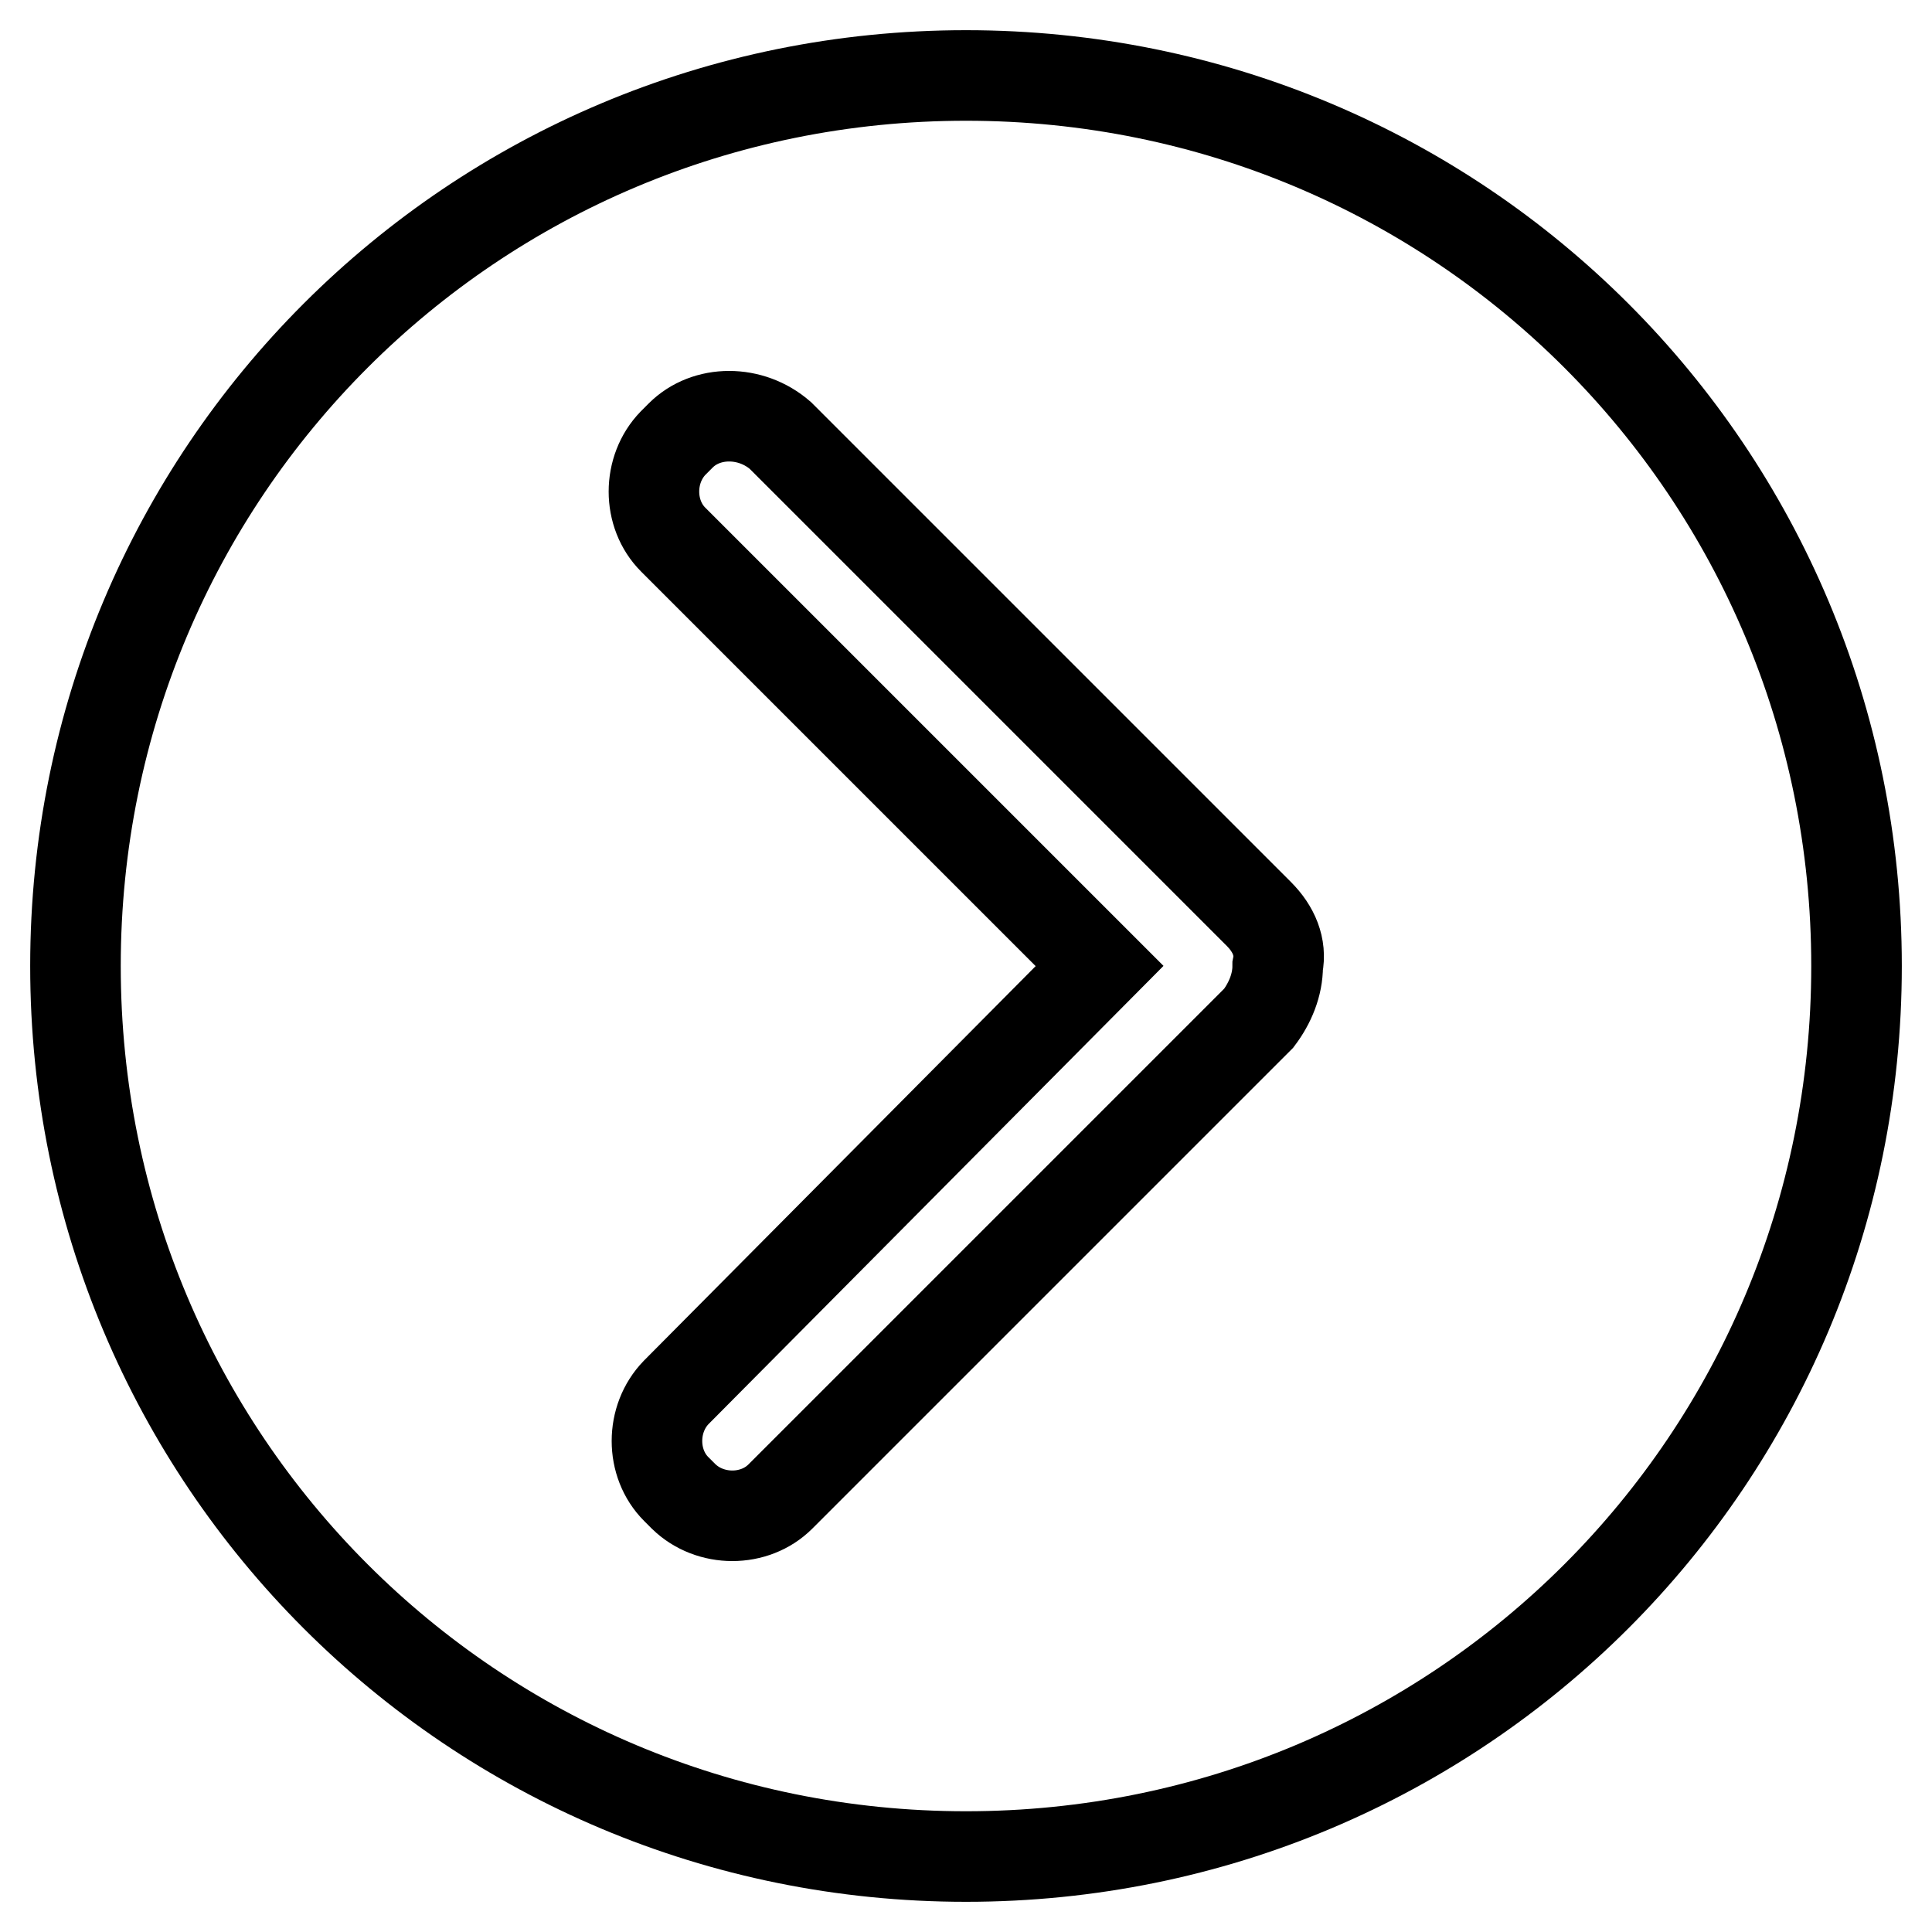 <?xml version="1.0" encoding="utf-8"?>
<!-- Svg Vector Icons : http://www.onlinewebfonts.com/icon -->
<!DOCTYPE svg PUBLIC "-//W3C//DTD SVG 1.1//EN" "http://www.w3.org/Graphics/SVG/1.1/DTD/svg11.dtd">
<svg version="1.1" xmlns="http://www.w3.org/2000/svg" xmlns:xlink="http://www.w3.org/1999/xlink" x="0px" y="0px" viewBox="0 0 256 256" enable-background="new 0 0 256 256" xml:space="preserve">
<g> <path stroke-width="12" fill-opacity="0" stroke="#000000"  d="M10,128c0,65.4,52.6,118,118,118s118-52.6,118-118c0-65.4-52.6-118-118-118S10,62.6,10,128z M103.4,57.7 l63.4,63.4c2,2,3,4.4,2.5,6.9c0,2.5-1,4.9-2.5,6.9l-63.4,63.4c-3.4,3.4-9.3,3.4-12.8,0l-1-1c-3.4-3.4-3.4-9.3,0-12.8l56.1-56.5 L89.2,71.5c-3.4-3.4-3.4-9.3,0-12.8l1-1C93.6,54.3,99.5,54.3,103.4,57.7z"/></g>
</svg>